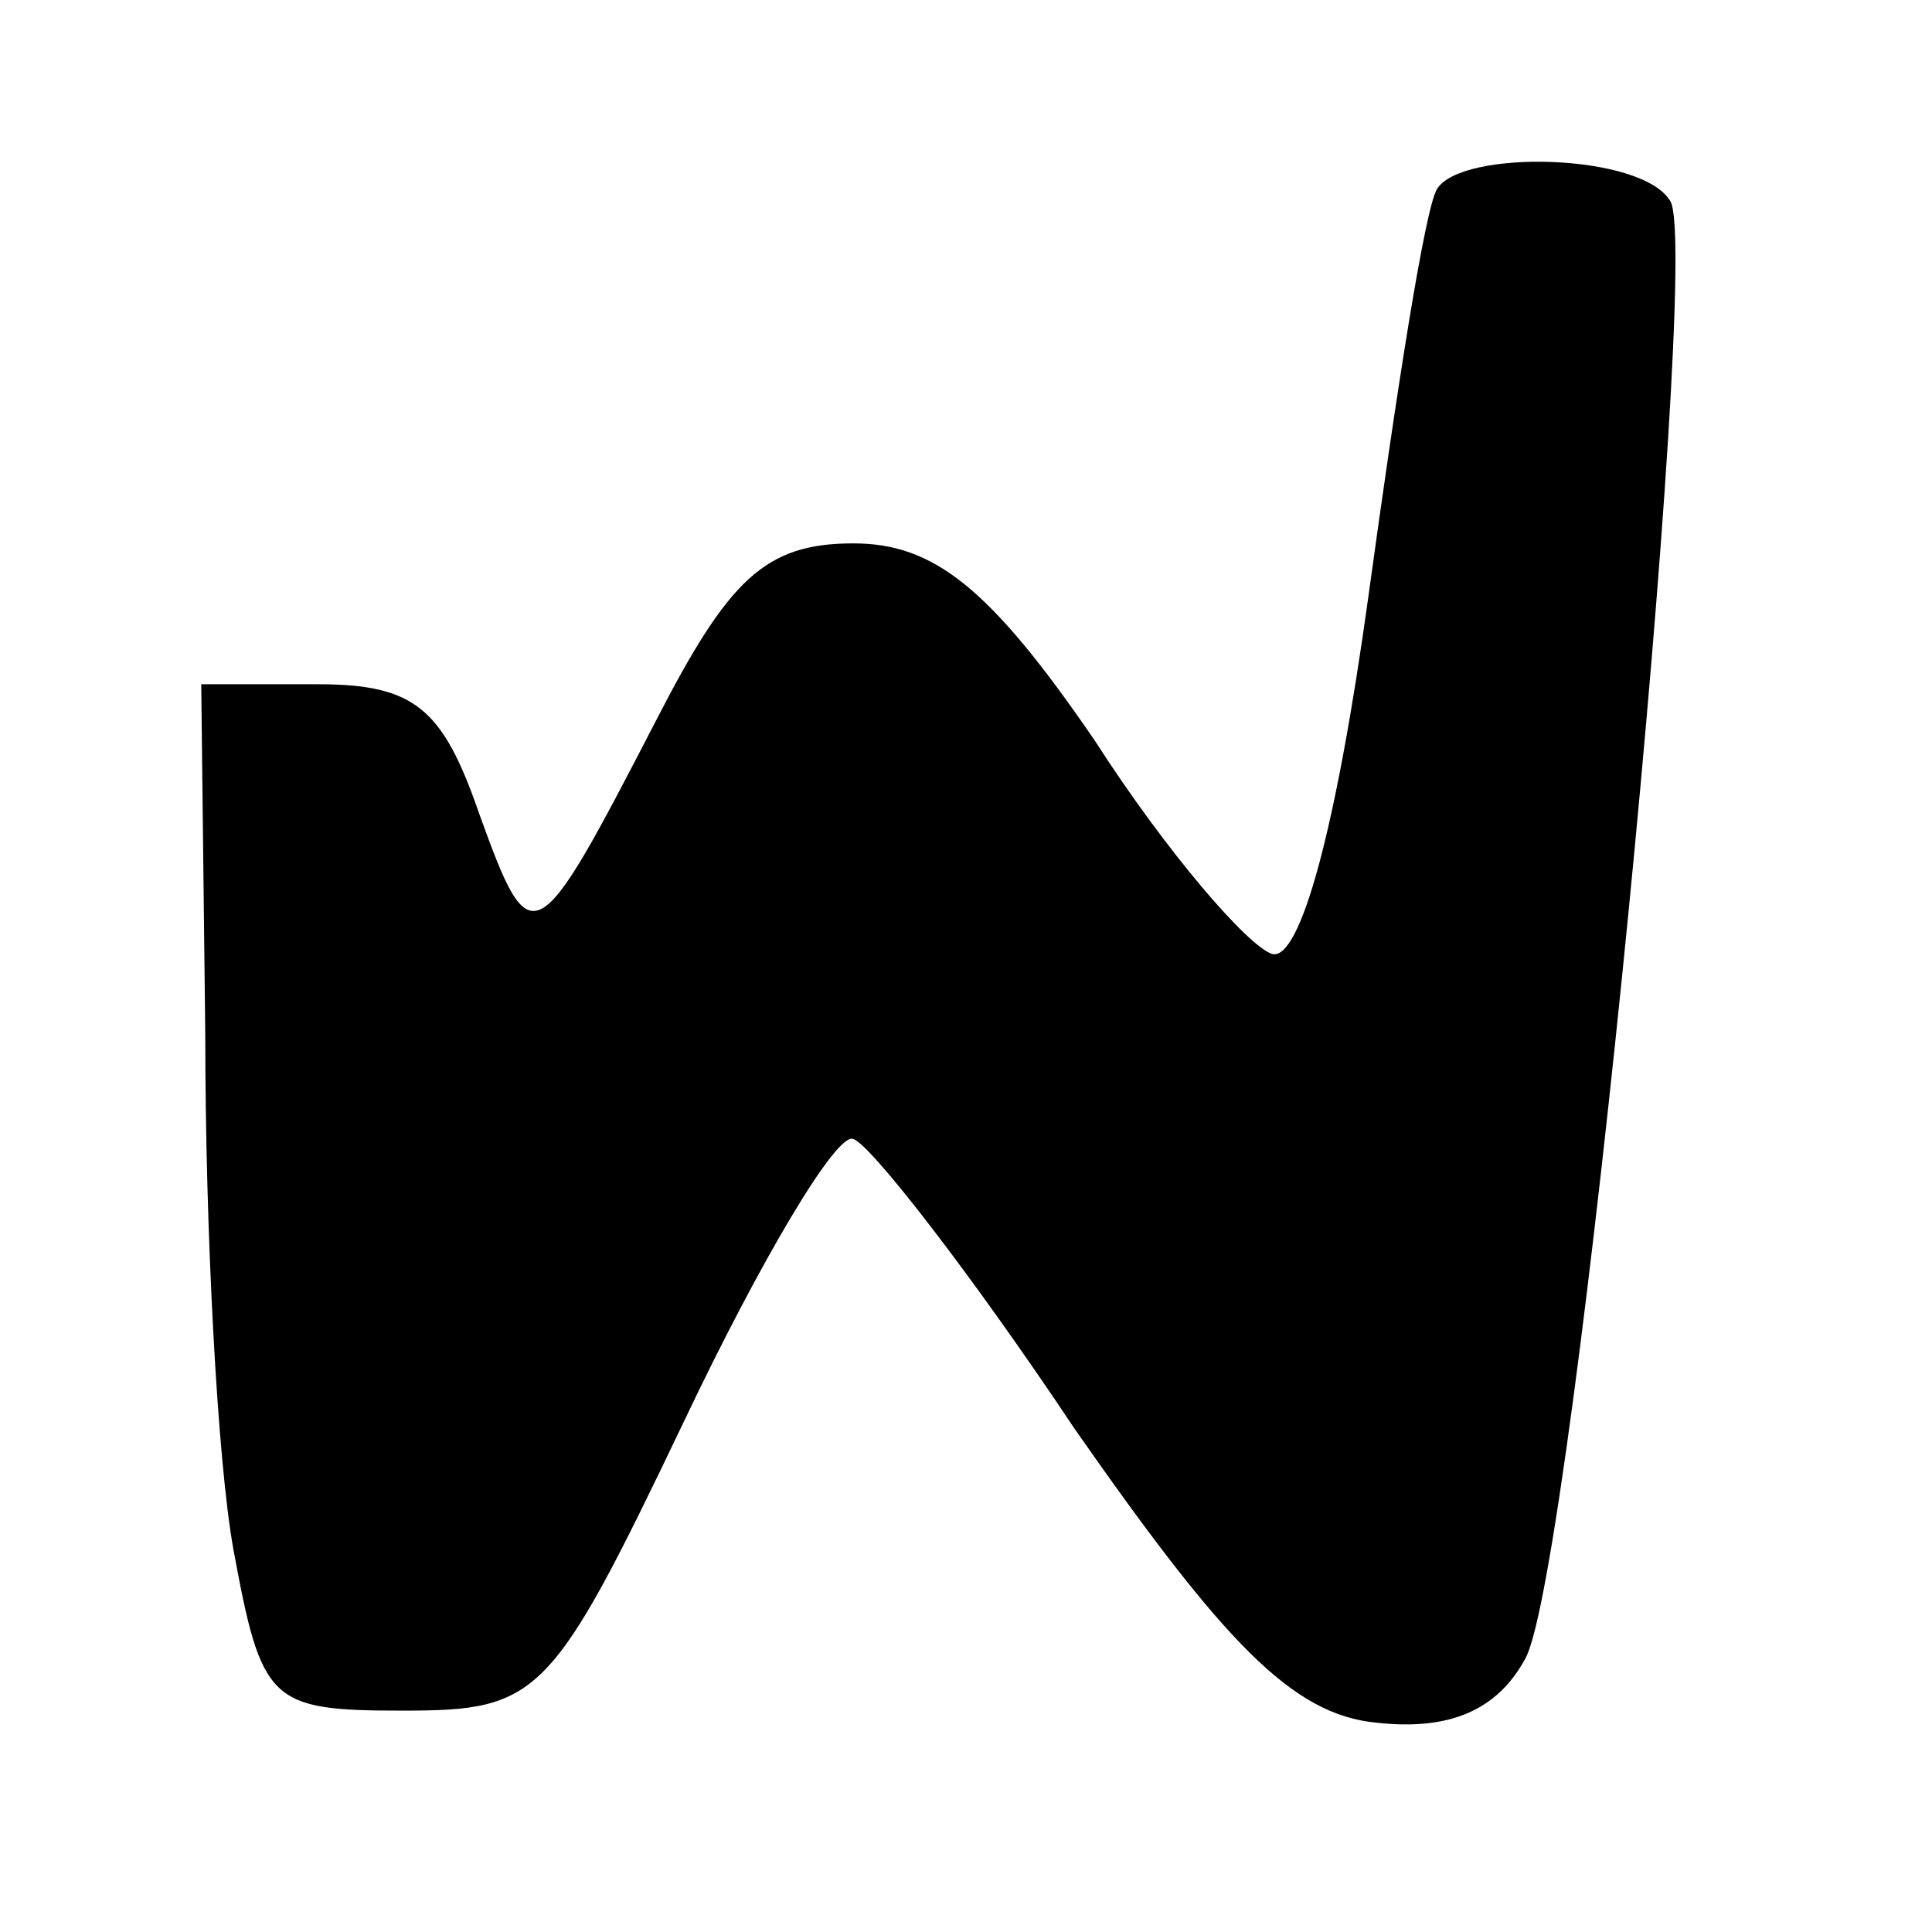 <?xml version="1.0" standalone="no"?>
<!DOCTYPE svg PUBLIC "-//W3C//DTD SVG 20010904//EN"
 "http://www.w3.org/TR/2001/REC-SVG-20010904/DTD/svg10.dtd">
<svg version="1.0" xmlns="http://www.w3.org/2000/svg"
 width="48pt" height="48pt" viewBox="0 0 48 48"
 preserveAspectRatio="xMidYMid meet">

<g transform="translate(0,48) scale(0.1,-0.1)"
fill="#000000" stroke="none">
<path d="M357 433 c-3 -5 -10 -50 -17 -101 -8 -58 -17 -91 -24 -89 -6 2 -26
25 -44 53 -26 38 -40 49 -60 49 -22 0 -31 -9 -49 -44 -30 -58 -31 -59 -44 -23
-9 26 -16 32 -40 32 l-29 0 1 -87 c0 -49 3 -106 7 -128 7 -38 9 -40 42 -40 34
0 37 3 70 72 19 40 38 72 42 70 4 -1 29 -33 55 -72 37 -53 54 -71 75 -73 18
-2 30 3 37 16 12 22 44 349 36 362 -7 12 -52 13 -58 3z"/>
</g>
</svg>
